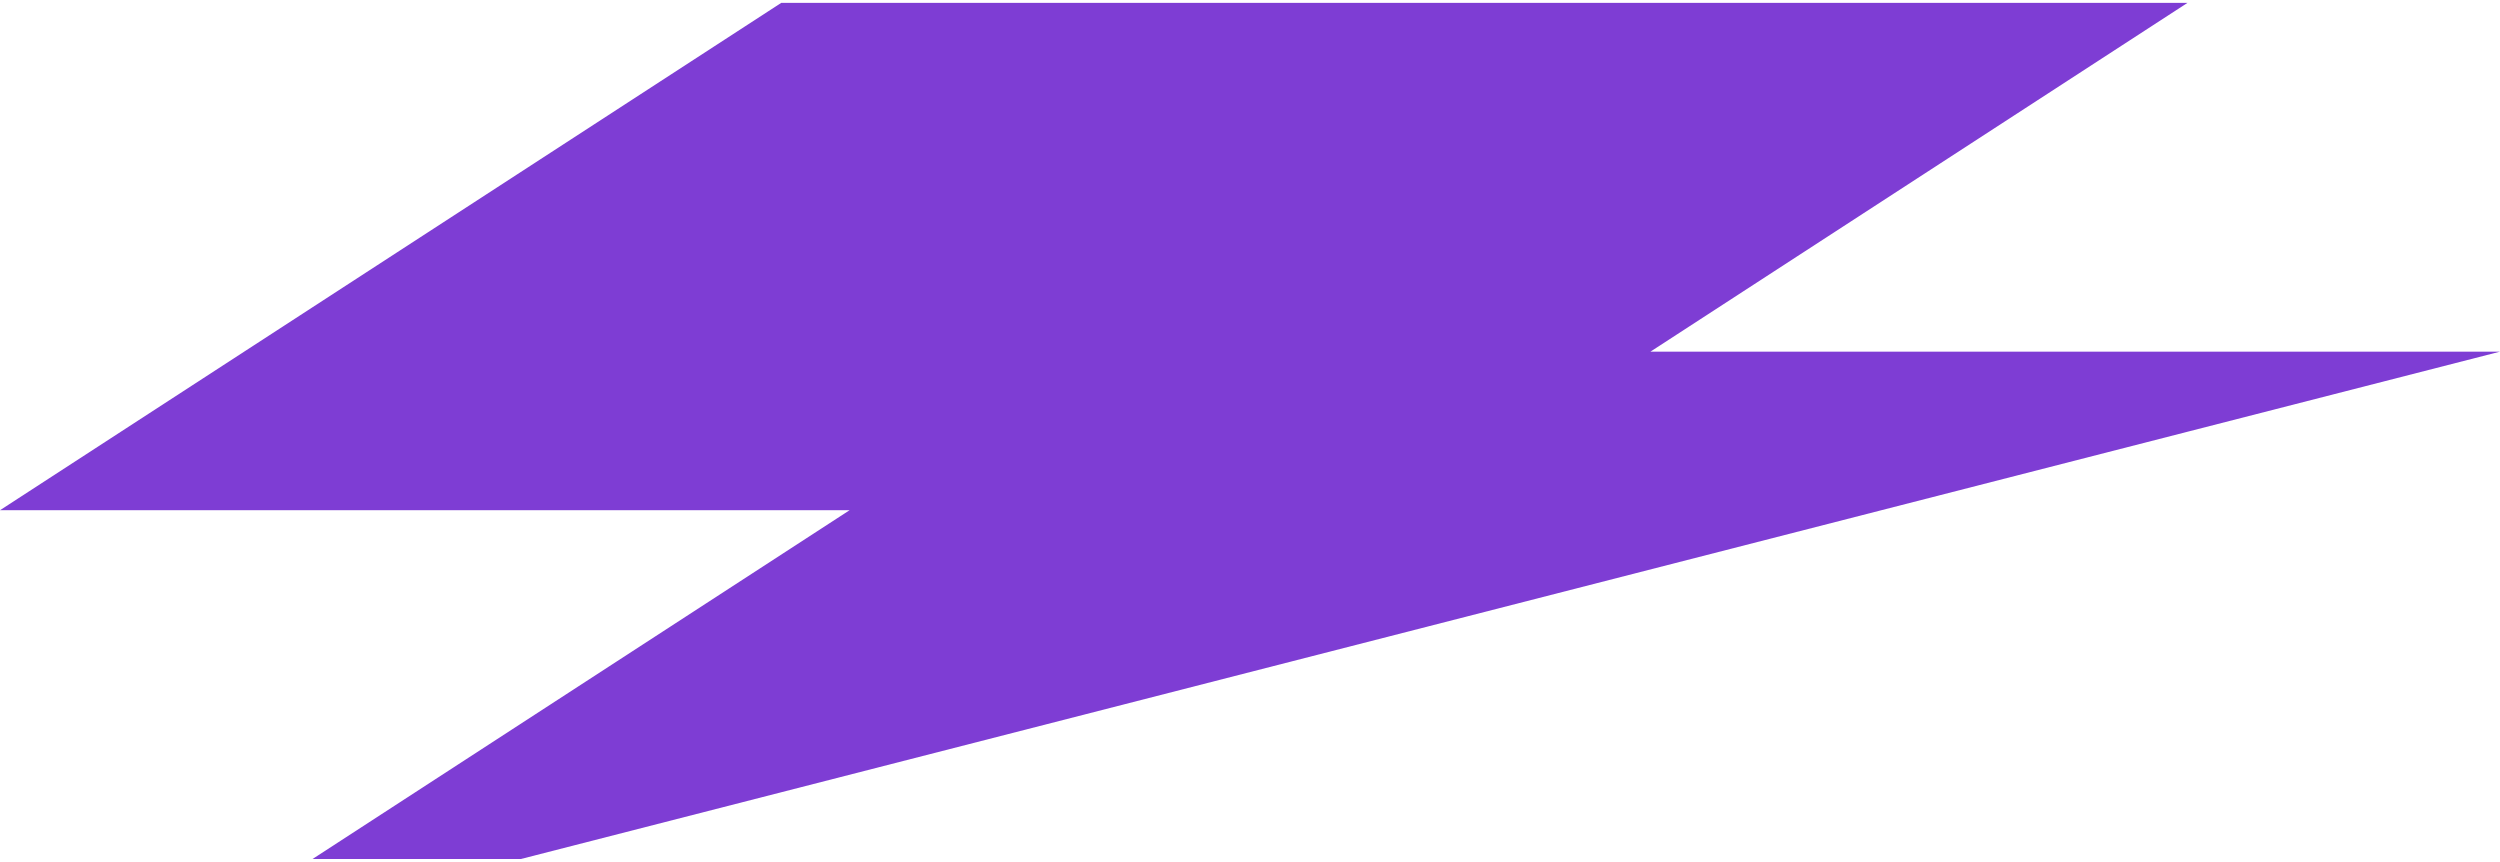 <svg xmlns="http://www.w3.org/2000/svg" width="438" height="151" viewBox="0 0 438 151" fill="none">
<path d="M289.153 61.61L383.25 0.5H136.875L0 89.39H148.847L54.75 150.5H91.25L383.25 75.642L438 61.61H289.153Z" fill="#7E3DD4"/>
</svg>